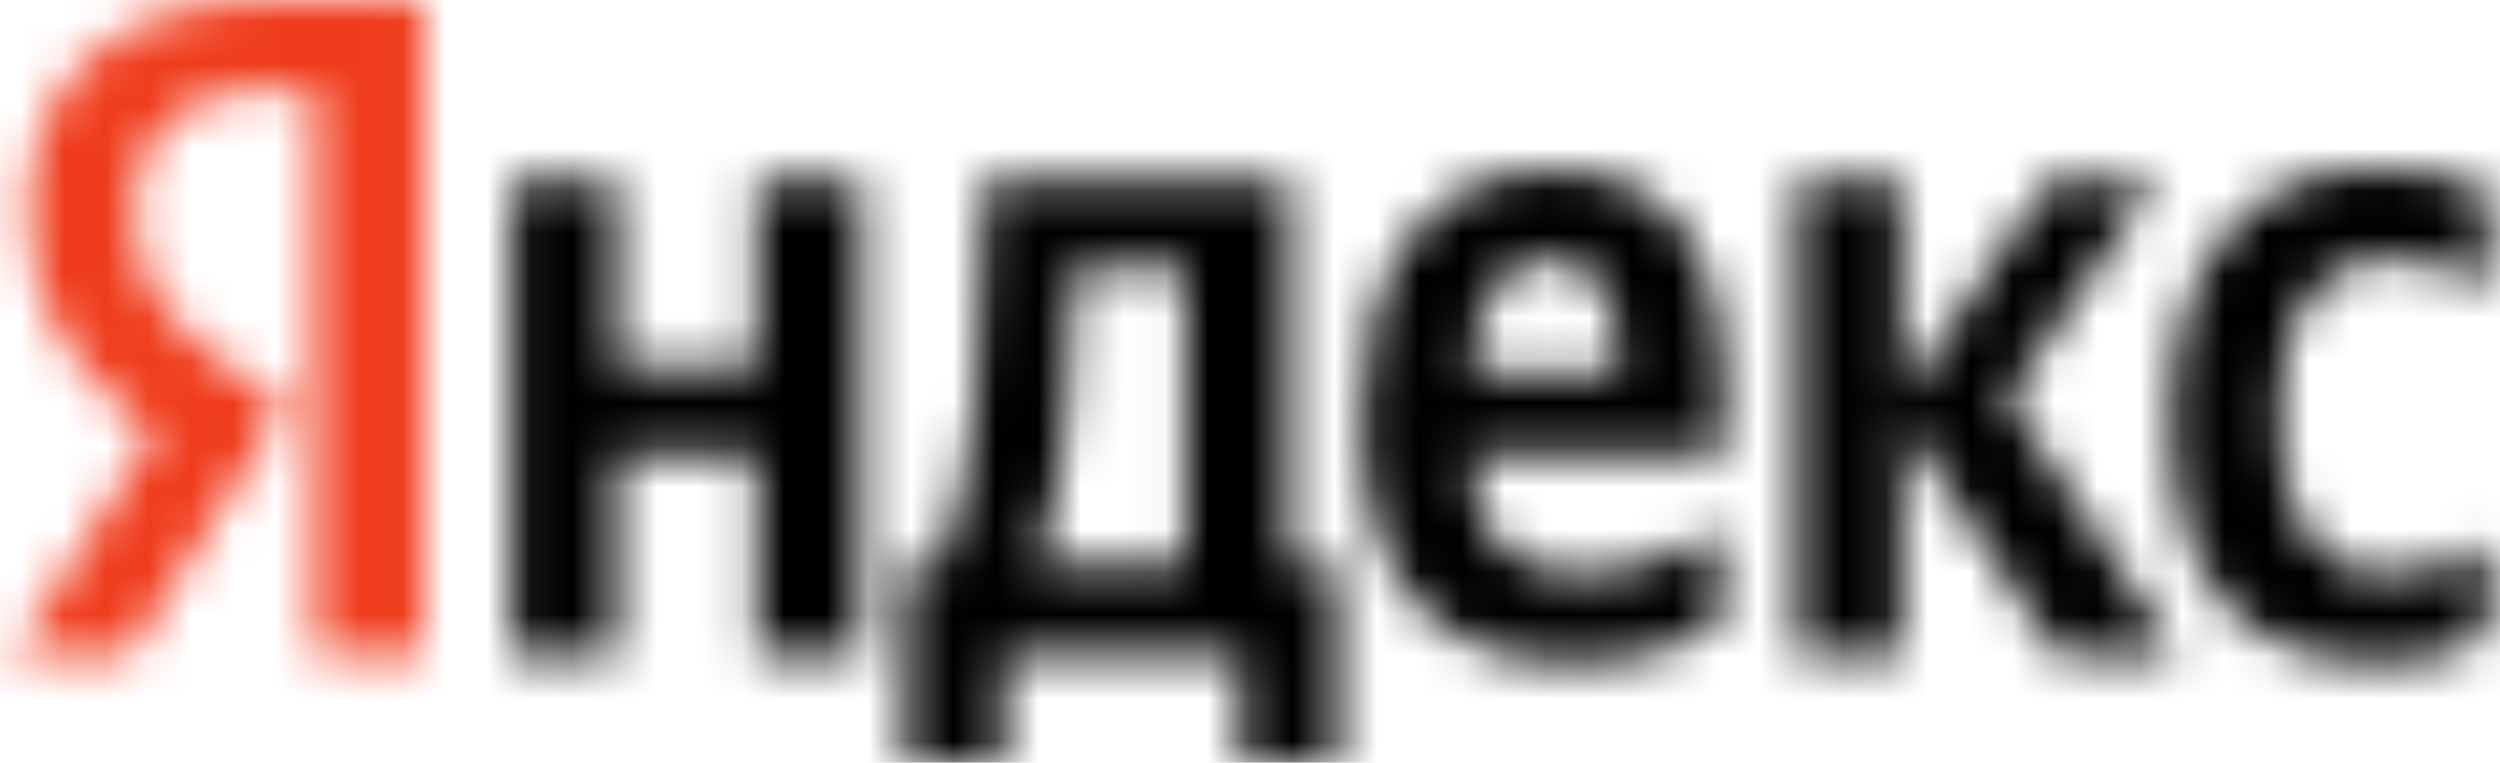 <svg width="59" height="18" viewBox="0 0 59 18" fill="none" xmlns="http://www.w3.org/2000/svg">
<mask id="mask0_5746_123027" style="mask-type:alpha" maskUnits="userSpaceOnUse" x="0" y="-1" width="59" height="19">
<path d="M7.455 15.432H9.983V-0.001H6.293C2.602 -0.001 0.656 2.009 0.656 5.009C0.656 7.391 1.731 8.783 3.619 10.236L0.336 15.432H3.067L6.728 9.587L5.45 8.69C3.91 7.576 3.154 6.71 3.154 4.855C3.154 3.216 4.23 2.102 6.293 2.102H7.426V15.432H7.455ZM40.609 14.659V12.494C39.824 13.051 38.546 13.545 37.325 13.545C35.524 13.545 34.826 12.649 34.71 10.762H40.696V9.37C40.696 5.473 39.098 4.02 36.599 4.02C33.577 4.02 32.124 6.494 32.124 9.865C32.124 13.762 33.926 15.649 37.093 15.649C38.72 15.649 39.882 15.216 40.609 14.659ZM56.154 15.649C57.316 15.649 58.13 15.432 58.711 14.968V12.803C58.072 13.267 57.346 13.545 56.299 13.545C54.527 13.545 53.8 12.092 53.8 9.772C53.8 7.36 54.701 6.092 56.328 6.092C57.287 6.092 58.217 6.432 58.74 6.772V4.514C58.217 4.205 57.287 3.989 56.067 3.989C52.9 3.989 51.243 6.401 51.243 9.803C51.215 13.576 52.813 15.649 56.154 15.649ZM17.857 4.267V8.69H14.545V4.267H12.075V15.432H14.545V10.762H17.857V15.432H20.327V4.267H17.857ZM31.543 13.329H30.439V4.267H23.204V5.226C23.204 7.947 23.029 11.504 22.158 13.36H21.373V17.999H23.698V15.432H29.277V17.999H31.572V13.329H31.543ZM48.541 15.432H51.36L47.379 9.401L50.895 4.236H48.396L44.88 9.401V4.267H42.41V15.432H44.88V9.927L48.541 15.432ZM36.599 6.123C37.819 6.123 38.197 7.205 38.197 8.597V8.813H34.739C34.797 7.051 35.407 6.123 36.599 6.123ZM27.969 13.329H24.453C25.151 11.628 25.325 8.597 25.325 6.679V6.339H27.969V13.329Z" fill="white"/>
</mask>
<g mask="url(#mask0_5746_123027)">
<rect x="3.039" y="-1.65" width="60.791" height="21.615" fill="black"/>
<rect x="-10.469" y="-1.65" width="21.615" height="21.615" fill="#EF3C1C"/>
</g>
</svg>
